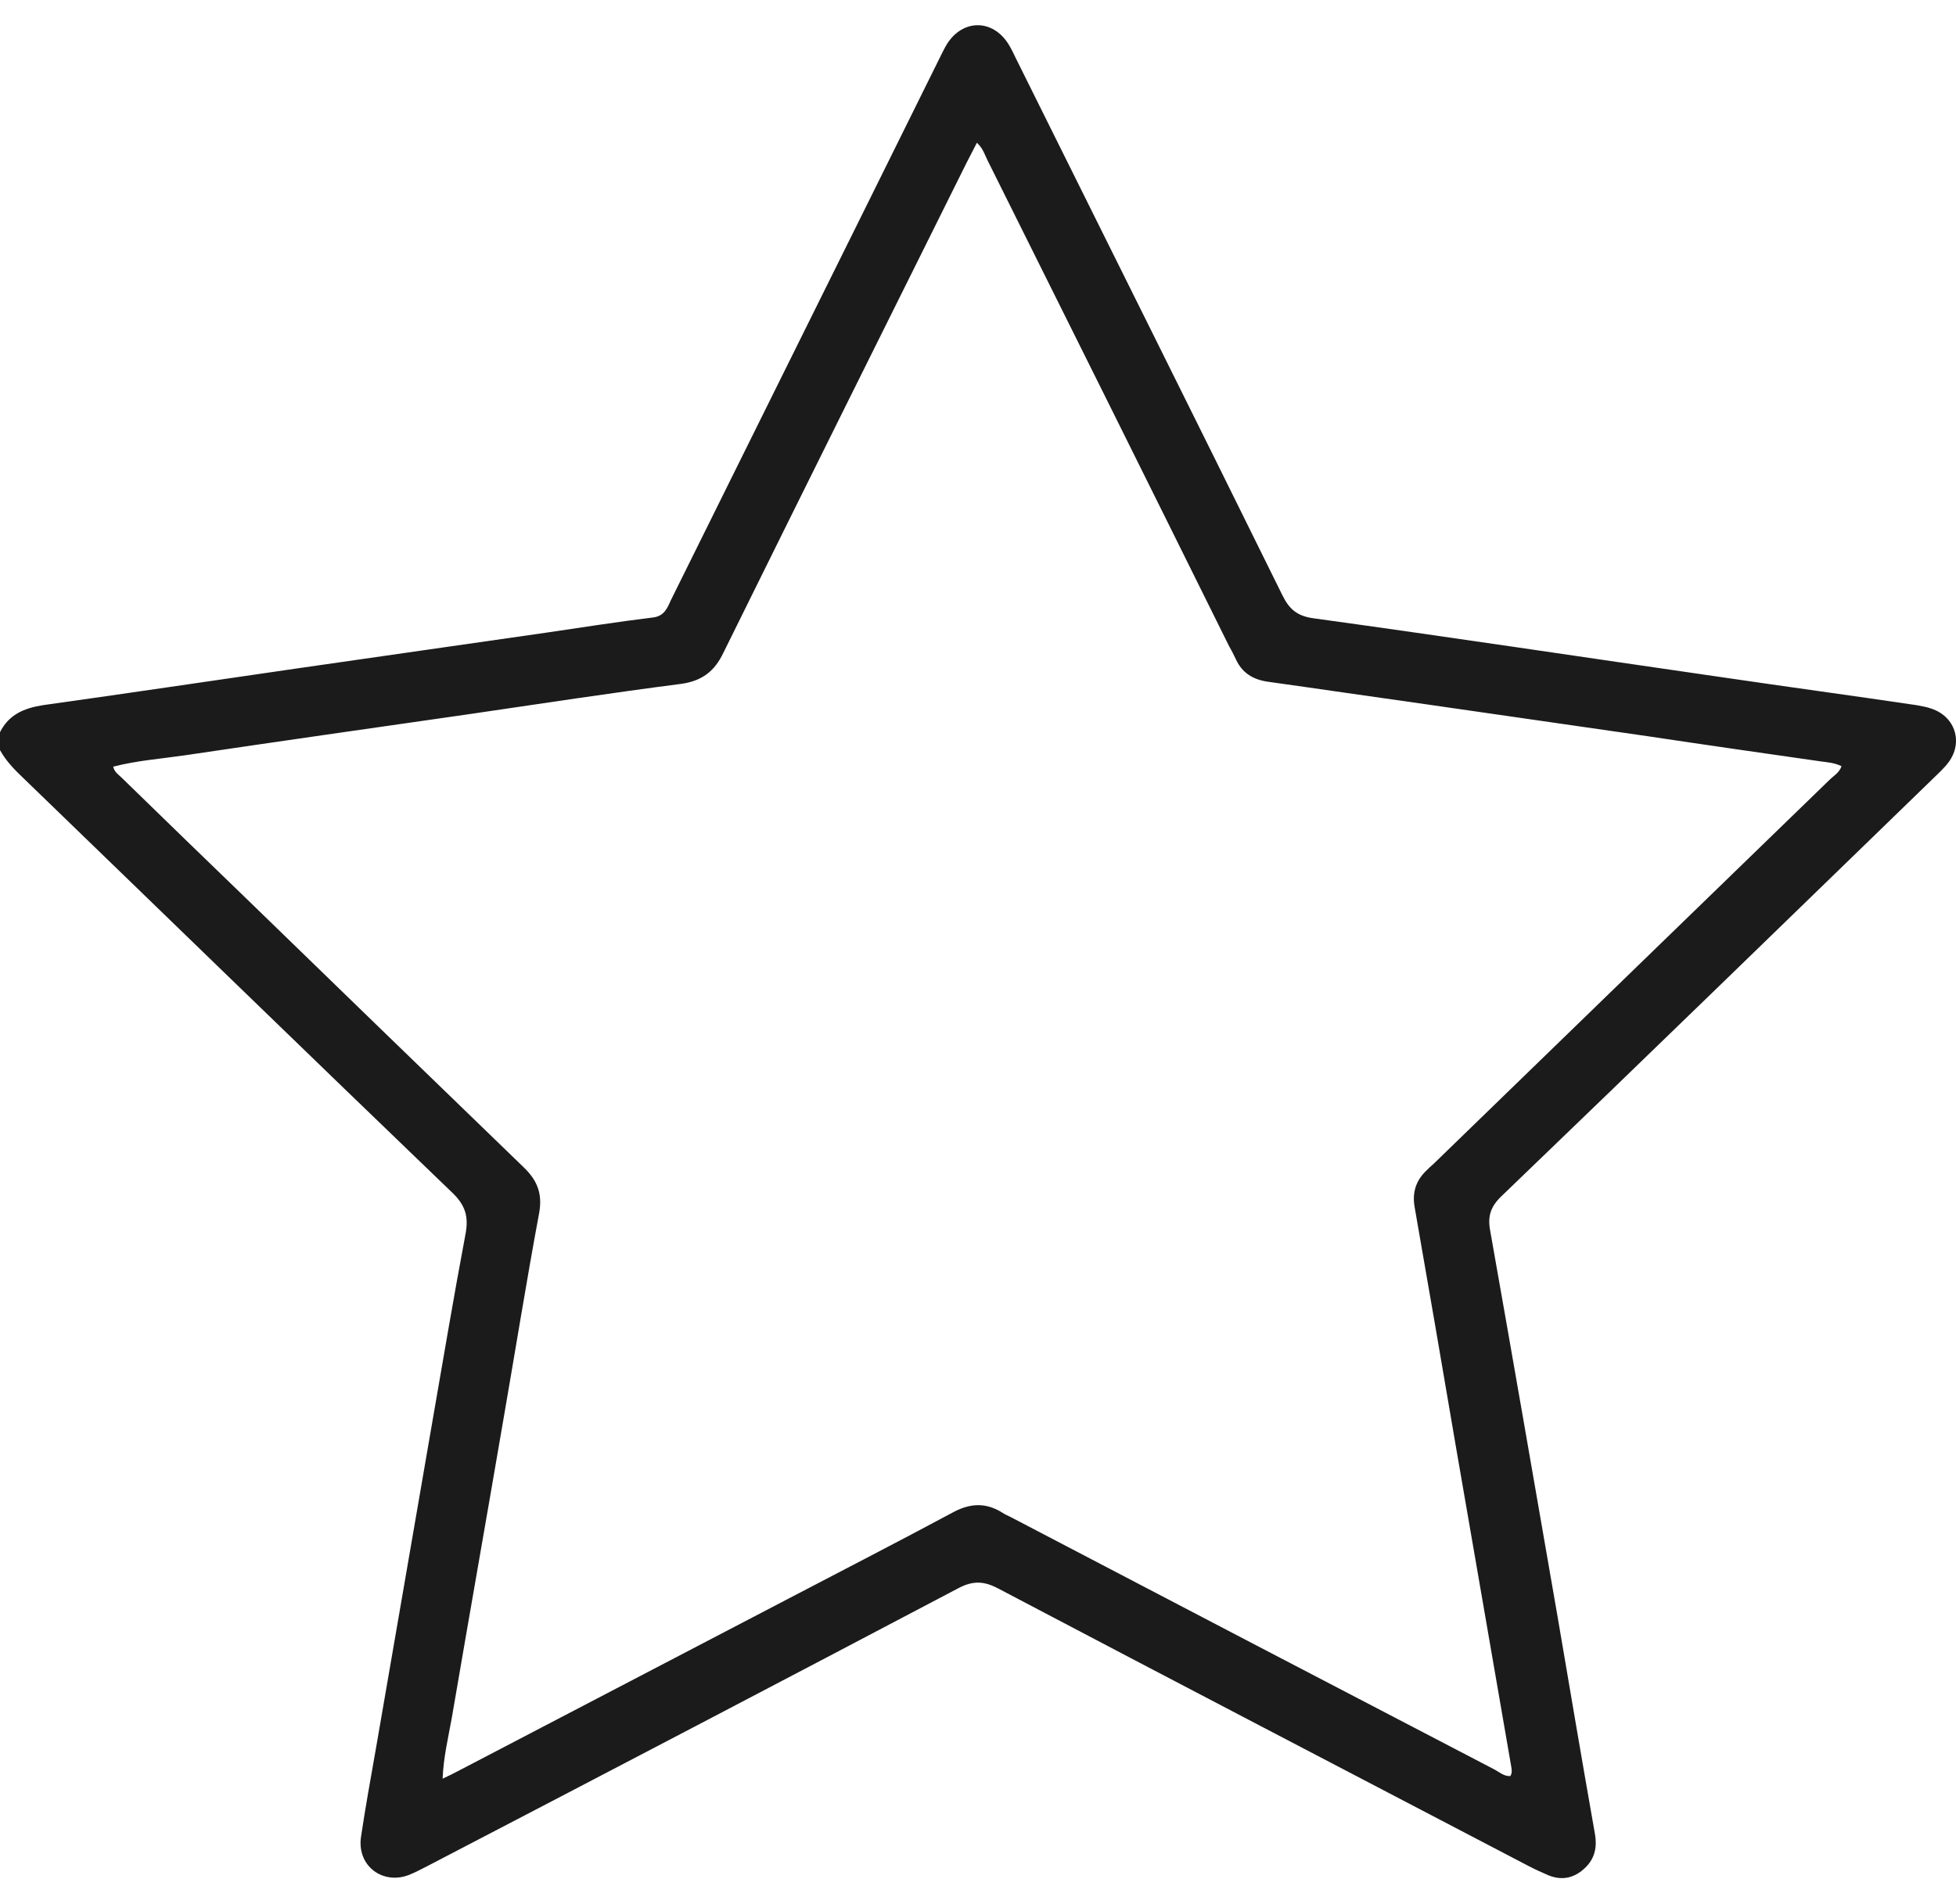 <svg width="38" height="37" viewBox="0 0 38 37" fill="none" xmlns="http://www.w3.org/2000/svg">
<path d="M0 14.227C0.17 13.889 0.46 13.761 0.835 13.702C2.471 13.473 4.116 13.228 5.752 12.991C7.363 12.762 8.982 12.524 10.593 12.296C11.292 12.194 11.982 12.084 12.681 11.999C12.902 11.974 12.962 11.821 13.03 11.669C13.78 10.152 14.539 8.627 15.289 7.111C16.277 5.119 17.266 3.128 18.254 1.129C18.297 1.044 18.34 0.951 18.391 0.866C18.698 0.366 19.285 0.366 19.592 0.858C19.652 0.951 19.695 1.053 19.746 1.154C21.467 4.62 23.197 8.085 24.91 11.559C25.046 11.838 25.2 11.974 25.532 12.016C28.174 12.38 30.816 12.779 33.458 13.16C34.719 13.346 35.98 13.516 37.233 13.702C37.327 13.719 37.429 13.736 37.523 13.77C37.983 13.922 38.145 14.422 37.855 14.812C37.761 14.939 37.633 15.049 37.523 15.159C34.745 17.854 31.966 20.556 29.171 23.242C28.958 23.446 28.898 23.632 28.95 23.912C29.393 26.411 29.827 28.919 30.262 31.427C30.501 32.833 30.739 34.24 30.986 35.638C31.029 35.883 30.986 36.104 30.807 36.282C30.611 36.477 30.373 36.553 30.091 36.443C29.955 36.383 29.819 36.324 29.691 36.256C26.257 34.46 22.822 32.672 19.396 30.868C19.124 30.724 18.91 30.707 18.621 30.859C15.195 32.664 11.761 34.46 8.326 36.248C8.207 36.307 8.087 36.375 7.96 36.426C7.44 36.638 6.928 36.256 7.014 35.688C7.099 35.121 7.201 34.553 7.303 33.977C7.67 31.867 8.028 29.766 8.394 27.657C8.607 26.436 8.812 25.208 9.042 23.988C9.11 23.64 9.042 23.412 8.769 23.158C5.983 20.48 3.221 17.794 0.443 15.109C0.273 14.948 0.111 14.778 0 14.575V14.202L0 14.227ZM18.979 2.773C18.902 2.917 18.842 3.044 18.774 3.171C17.198 6.34 15.621 9.508 14.053 12.685C13.883 13.041 13.644 13.228 13.243 13.287C11.863 13.465 10.482 13.677 9.093 13.88C7.261 14.143 5.42 14.405 3.588 14.677C3.128 14.744 2.659 14.778 2.199 14.897C2.224 15.007 2.301 15.049 2.361 15.109C3.162 15.888 3.971 16.676 4.781 17.456C6.579 19.201 8.377 20.946 10.175 22.683C10.44 22.937 10.542 23.2 10.474 23.573C10.226 24.903 10.014 26.233 9.783 27.563C9.451 29.503 9.11 31.435 8.778 33.376C8.71 33.757 8.616 34.138 8.599 34.562C8.727 34.502 8.829 34.452 8.923 34.401C11.036 33.299 13.141 32.198 15.255 31.096C16.337 30.529 17.428 29.97 18.502 29.393C18.842 29.207 19.149 29.19 19.473 29.393C19.524 29.427 19.584 29.453 19.635 29.478C22.762 31.113 25.89 32.748 29.018 34.375C29.12 34.426 29.214 34.519 29.342 34.511C29.384 34.443 29.367 34.384 29.359 34.324C29.001 32.257 28.643 30.181 28.285 28.114C28.021 26.564 27.756 25.013 27.484 23.463C27.433 23.183 27.501 22.954 27.697 22.759C27.748 22.709 27.799 22.658 27.859 22.607C30.415 20.124 32.98 17.642 35.537 15.159C35.622 15.075 35.733 15.015 35.776 14.888C35.639 14.821 35.503 14.812 35.375 14.795C34.25 14.634 33.125 14.473 32 14.304C30.569 14.1 29.137 13.889 27.705 13.685C26.674 13.541 25.651 13.389 24.62 13.245C24.339 13.202 24.135 13.075 24.015 12.821C23.973 12.736 23.93 12.643 23.879 12.558C22.319 9.407 20.751 6.255 19.183 3.111C19.124 2.993 19.09 2.857 18.945 2.747L18.979 2.773Z" fill="#1B1B1B"/>
</svg>
